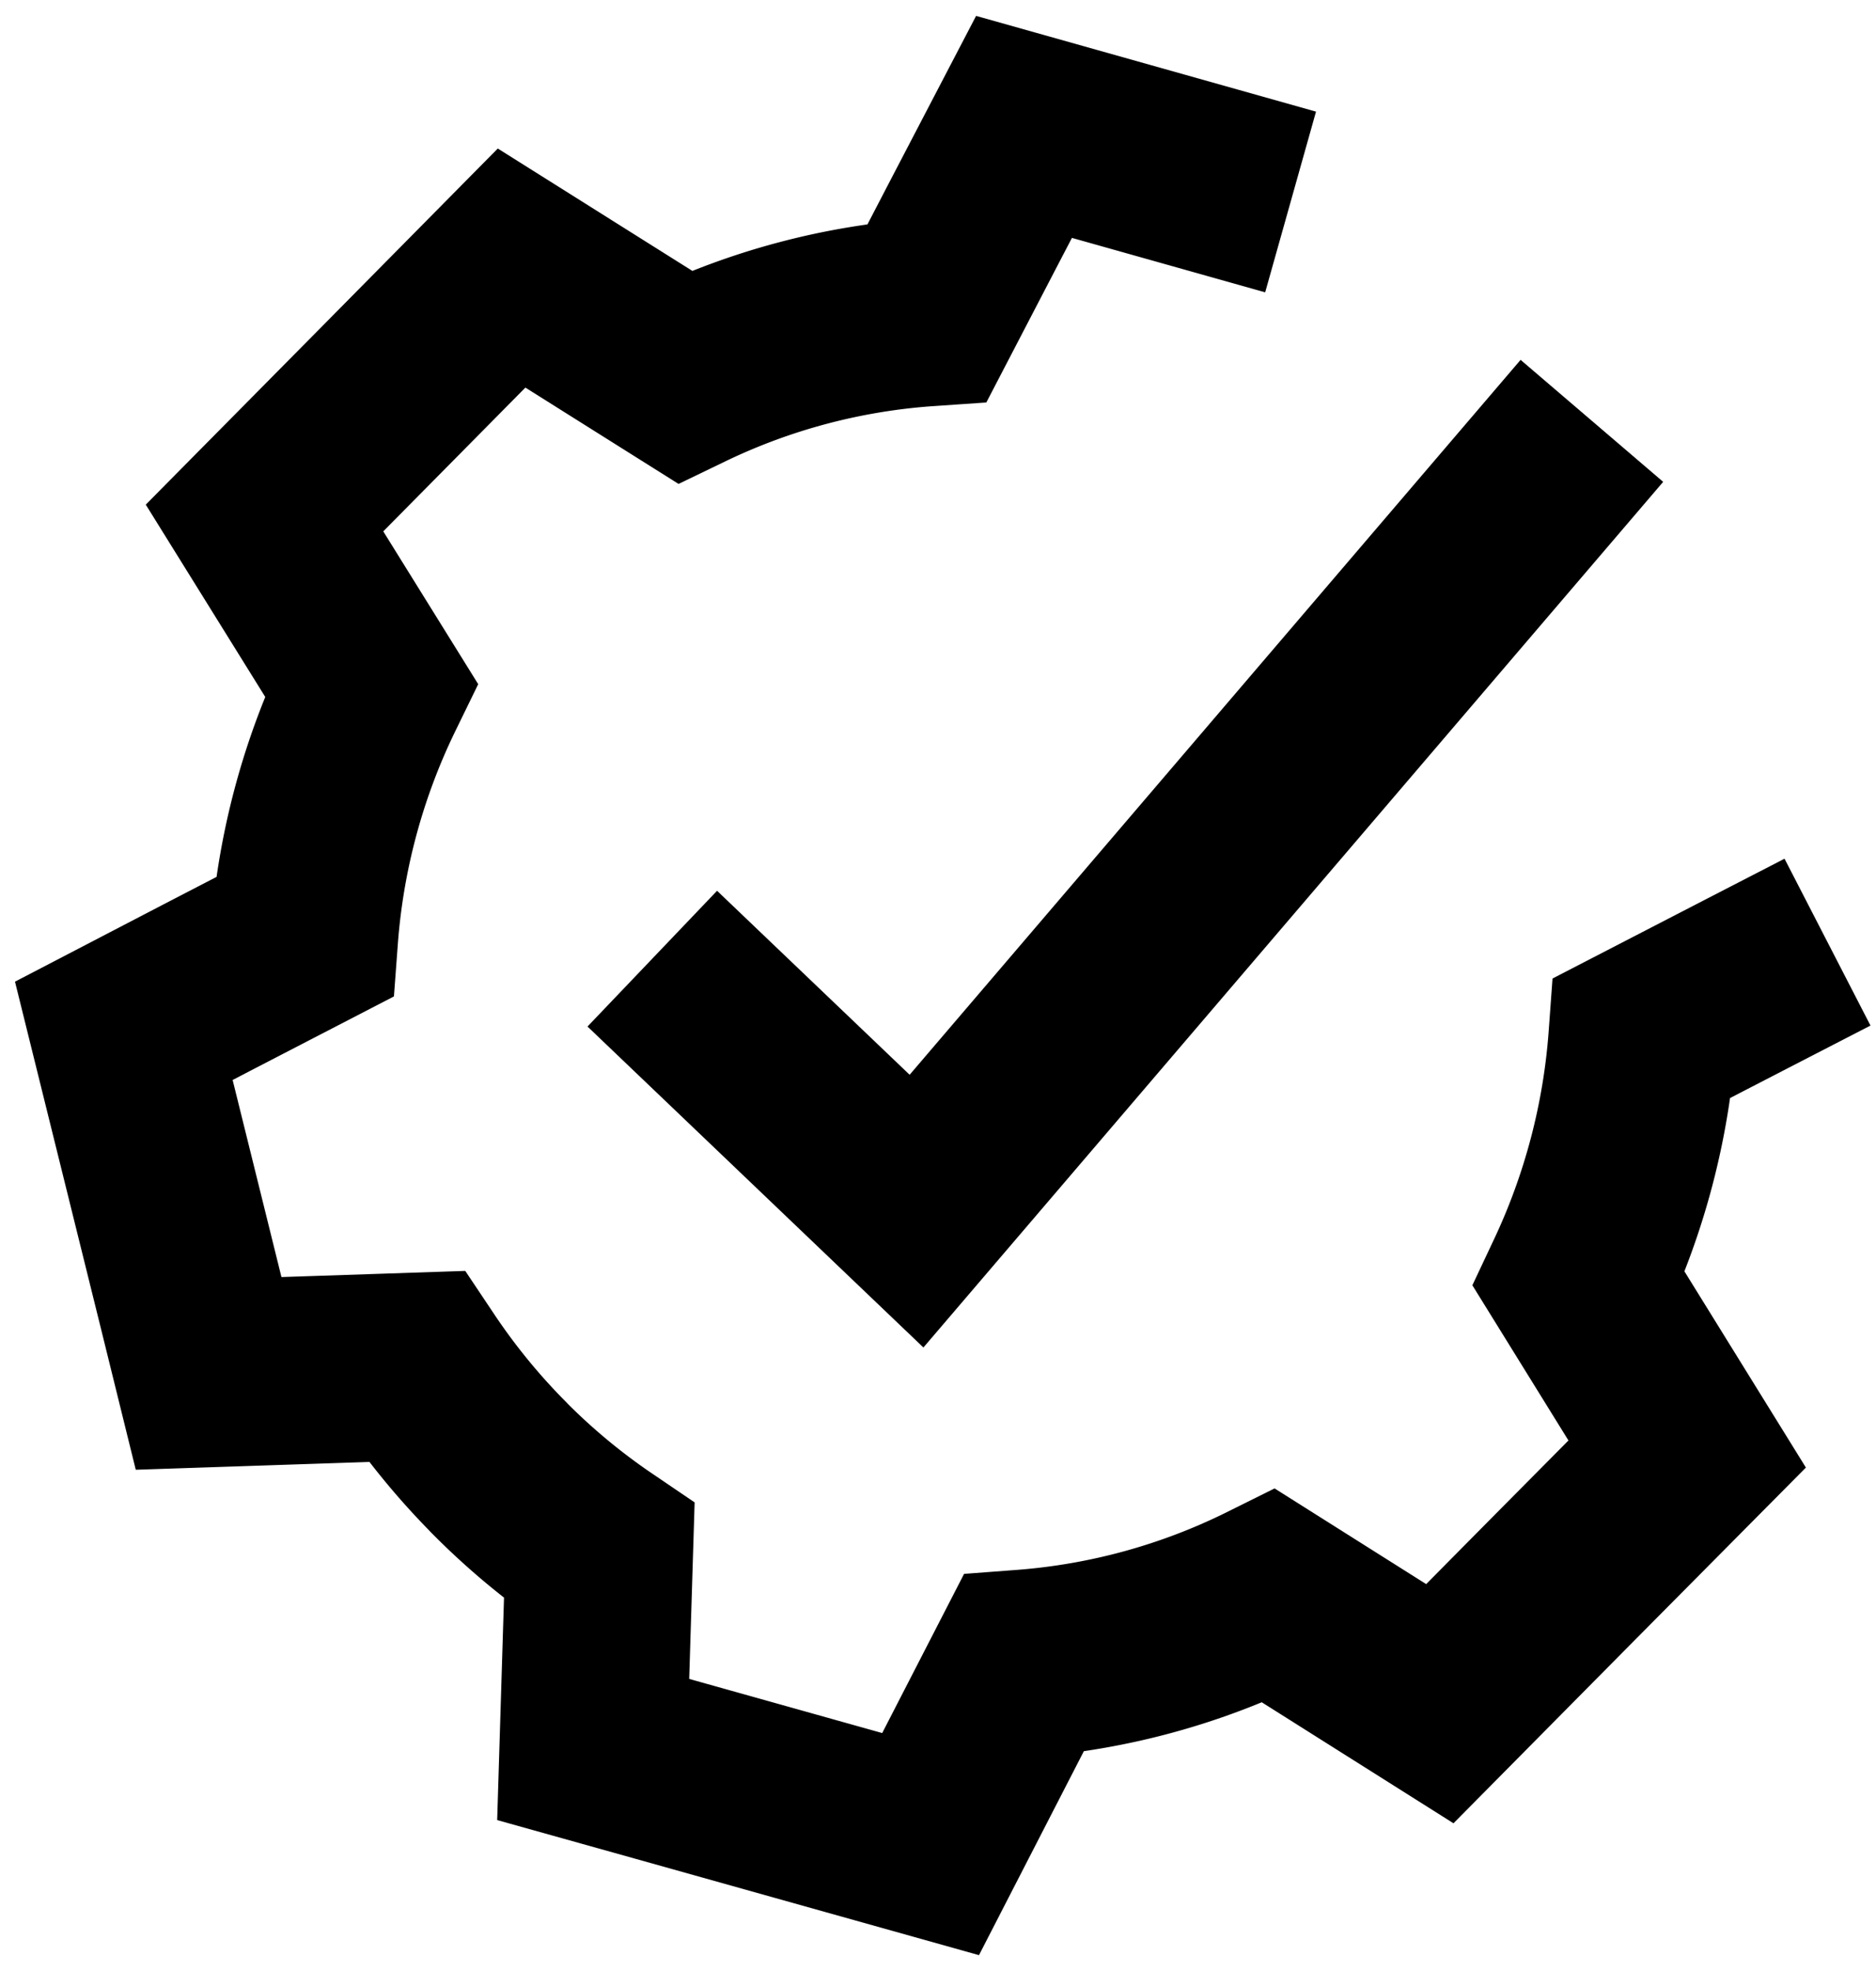 <svg xmlns="http://www.w3.org/2000/svg" width="20" height="21" fill="none"><g stroke="#000" stroke-miterlimit="10" stroke-width="2" clip-path="url(#a)"><path d="m16.971 4.484-7.2 8.42-2.817-2.69"/><path d="m19.483 10.038-.875.451-1.1.568a7.275 7.275 0 0 1-.675 2.572l1.154 1.863-1.315 1.325-1.322 1.335-1.82-1.148a7.082 7.082 0 0 1-2.619.72l-.51.991-.48.933-2.882-.808-.715-.2.065-2.114a7.182 7.182 0 0 1-1.073-.892l-.006-.007a7.246 7.246 0 0 1-.872-1.068l-2.214.074-.177-.717-.727-2.933.95-.494.974-.504a7.24 7.24 0 0 1 .713-2.637L2.82 5.519l1.327-1.341 1.307-1.322 1.844 1.159a7.083 7.083 0 0 1 2.589-.686l.514-.988.516-.989 2.842.8"/></g><defs><clipPath id="a"><path fill="#fff" d="M0 0h20v21H0z"/></clipPath></defs></svg>